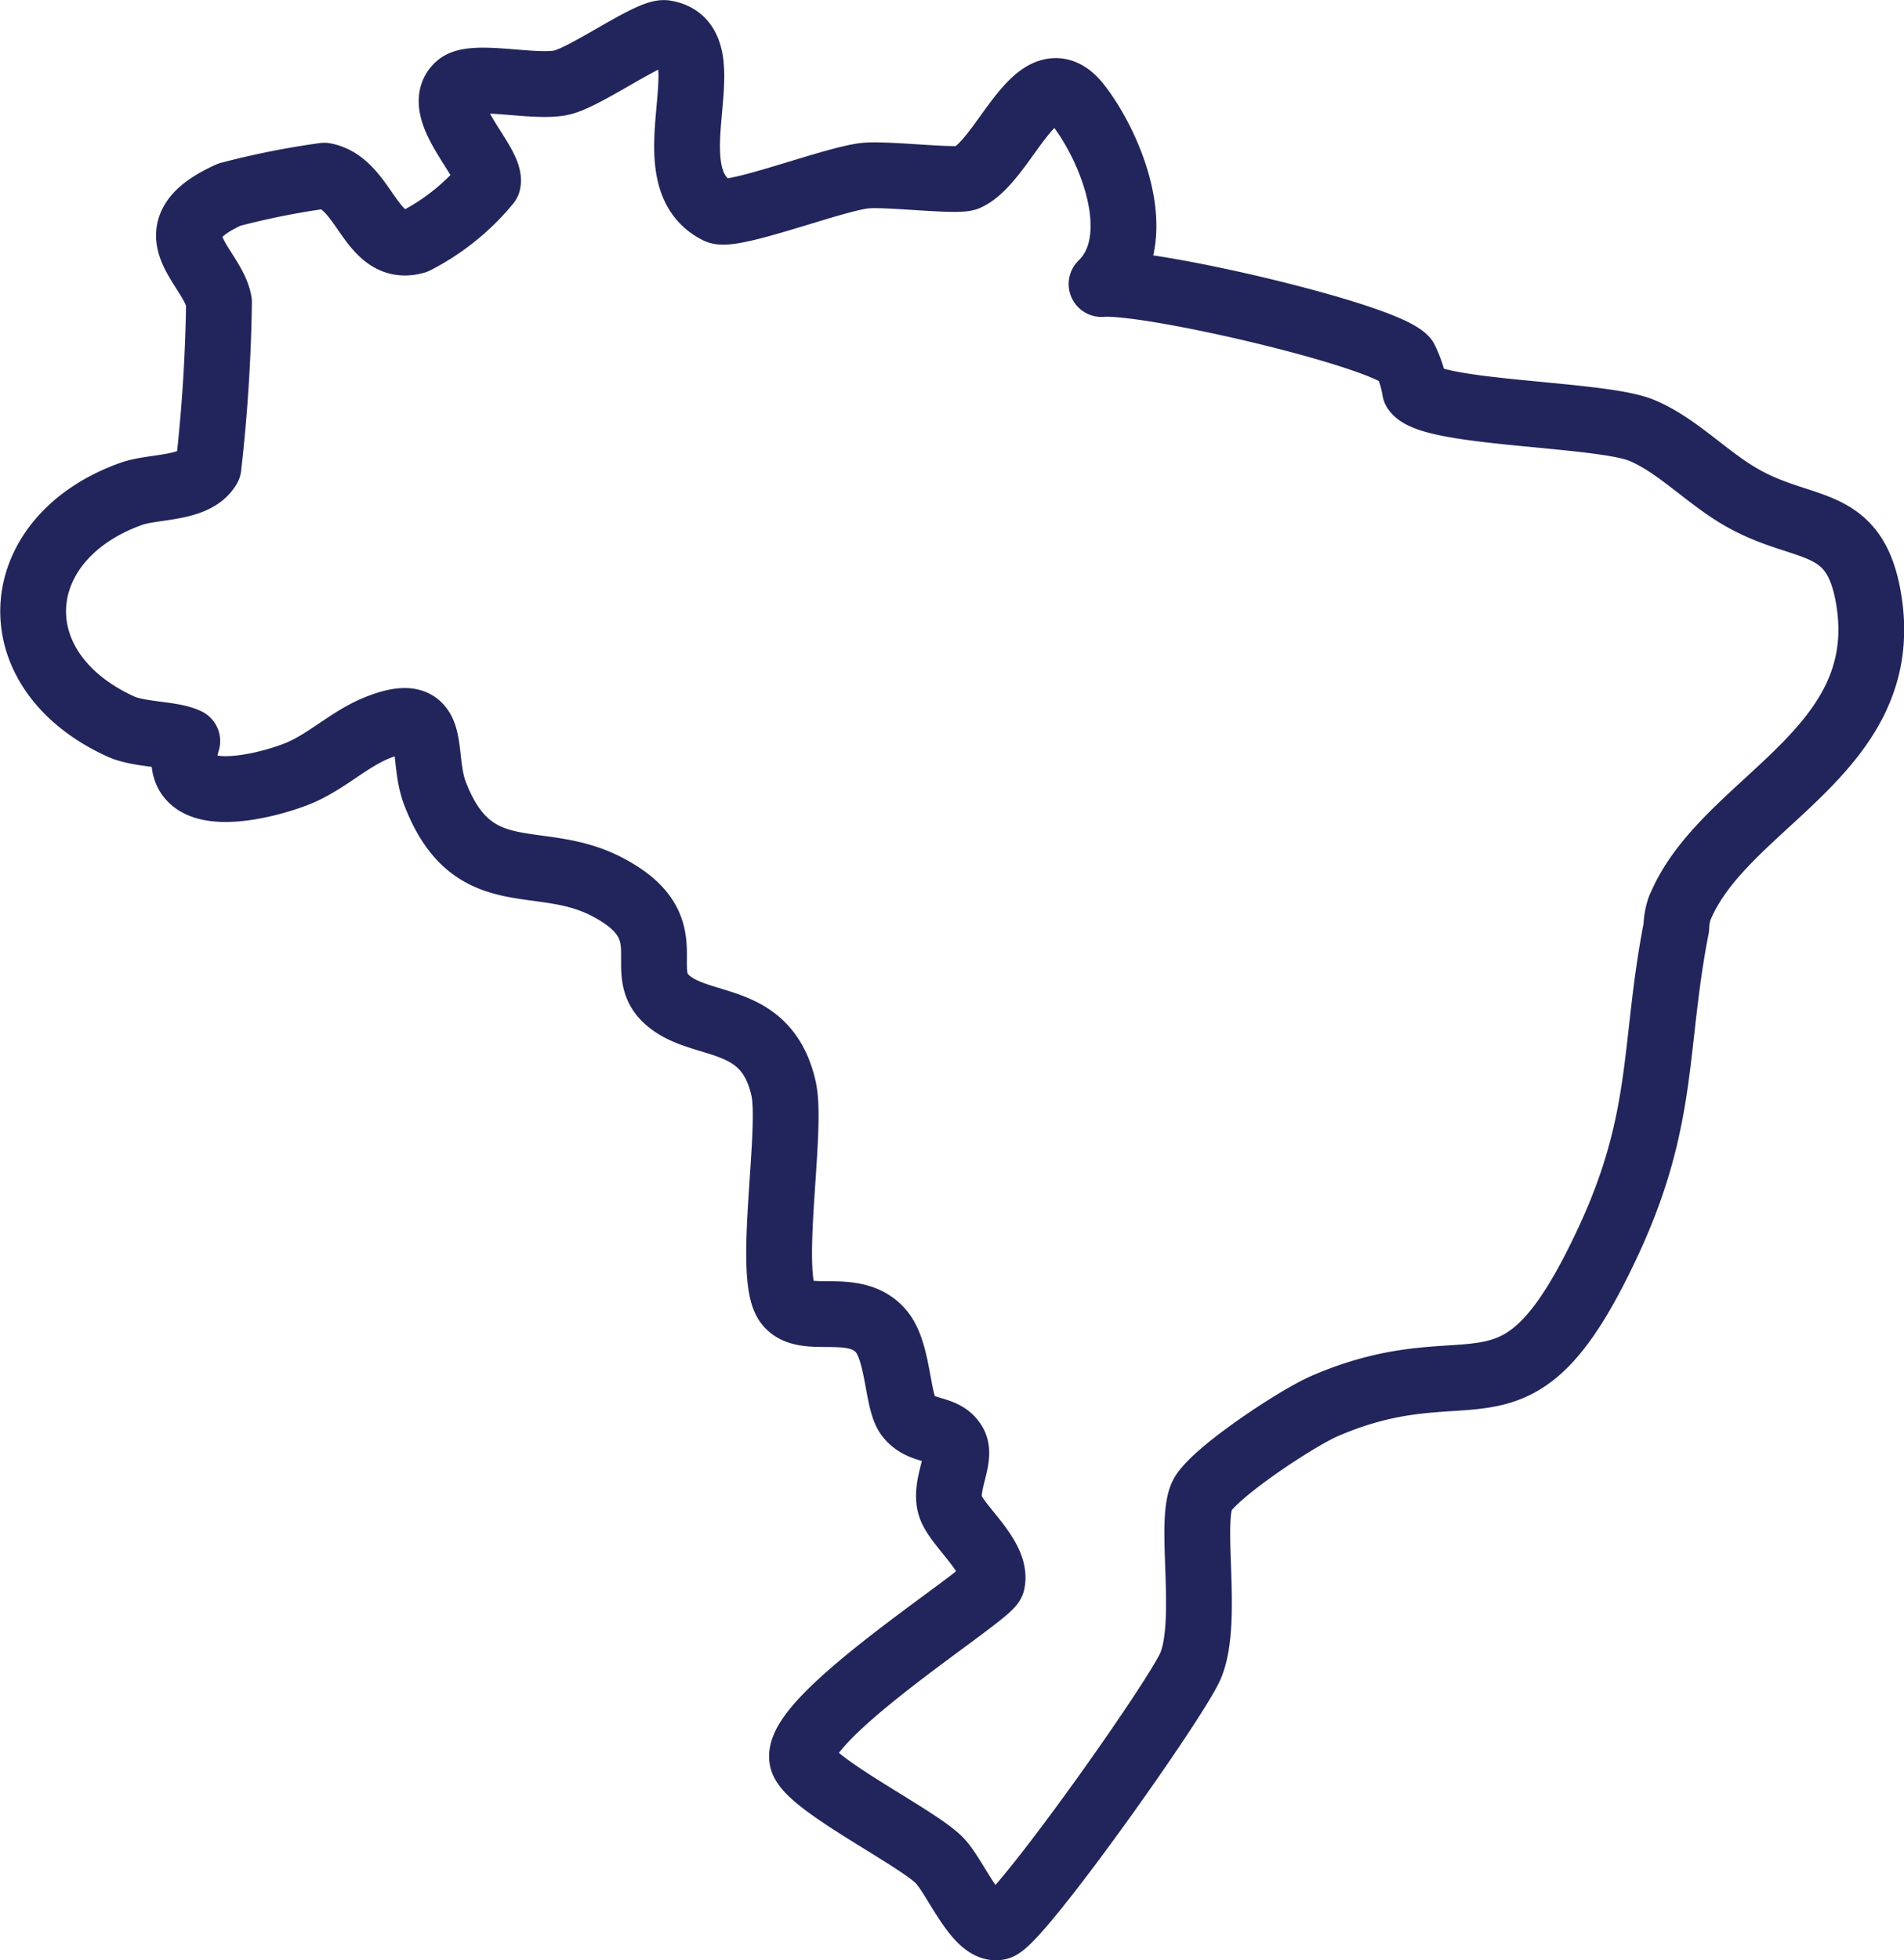 <svg xmlns="http://www.w3.org/2000/svg" width="81.03" height="83.406" viewBox="0 0 81.03 83.406"><defs><style>      .cls-1 {        fill: none;        stroke: #22255b;        stroke-linecap: round;        stroke-linejoin: round;        stroke-width: 2.8px;        fill-rule: evenodd;      }    </style></defs><path id="icn_brasil" class="cls-1" d="M1095.53,869c-0.63-.319-2.03-0.252-2.84-0.623-5.24-2.4-4.81-8.009.45-9.893,0.98-.351,2.73-0.179,3.29-1.136a70.089,70.089,0,0,0,.45-7.024c-0.27-1.565-2.99-3.023.44-4.573a33.943,33.943,0,0,1,4.04-.807c1.75,0.324,1.97,3.334,3.88,2.779a9.723,9.723,0,0,0,3.08-2.481c0.2-.806-2.39-3.131-1.25-4.124,0.64-.556,3.33.149,4.45-0.15,1.06-.28,3.72-2.189,4.34-2.092,2.7,0.426-.72,6.085,2.24,7.562,0.63,0.318,4.91-1.35,6.27-1.494,0.91-.1,3.93.274,4.34,0.089,1.63-.736,3.02-5.324,4.75-3.078,1.42,1.839,2.94,5.7.98,7.6,2-.163,11.98,2.157,12.92,3.2a4.6,4.6,0,0,1,.42,1.315c0.67,1.011,7.85.982,9.62,1.7,1.53,0.621,2.82,2.051,4.34,2.9,2.71,1.521,4.84.69,5.38,4.513,0.89,6.339-6.15,8.41-8.04,12.853a0.893,0.893,0,0,0-.06.149,2.712,2.712,0,0,0-.12.748c-0.98,5.018-.45,8.074-2.87,13.3-3.99,8.605-5.57,4.252-12.08,7.054-1.2.52-4.49,2.7-5.17,3.707s0.26,5.352-.54,7.323c-0.57,1.405-7.35,10.967-8.19,11.148-0.91.2-1.85-2.2-2.54-2.869-1.02-1-5.52-3.222-5.8-4.244-0.47-1.75,7.94-7,8.07-7.545,0.24-1.073-1.46-2.373-1.76-3.215-0.32-.895.5-2.063,0.15-2.691-0.43-.76-1.4-0.43-1.97-1.2-0.46-.614-0.4-2.718-1.14-3.587-1.13-1.337-3.27-.211-4-1.195-0.87-1.166.24-7.344-.15-9.117-0.74-3.346-3.65-2.472-5.05-3.885-1.25-1.256.82-3.05-2.54-4.753-2.87-1.447-5.64.211-7.24-3.915-0.66-1.7.25-3.911-2.48-2.81-1.23.5-2.18,1.484-3.44,1.973C1098.6,871.019,1094.63,871.941,1095.53,869Z" transform="translate(-1087.56 -837.469)"></path></svg>